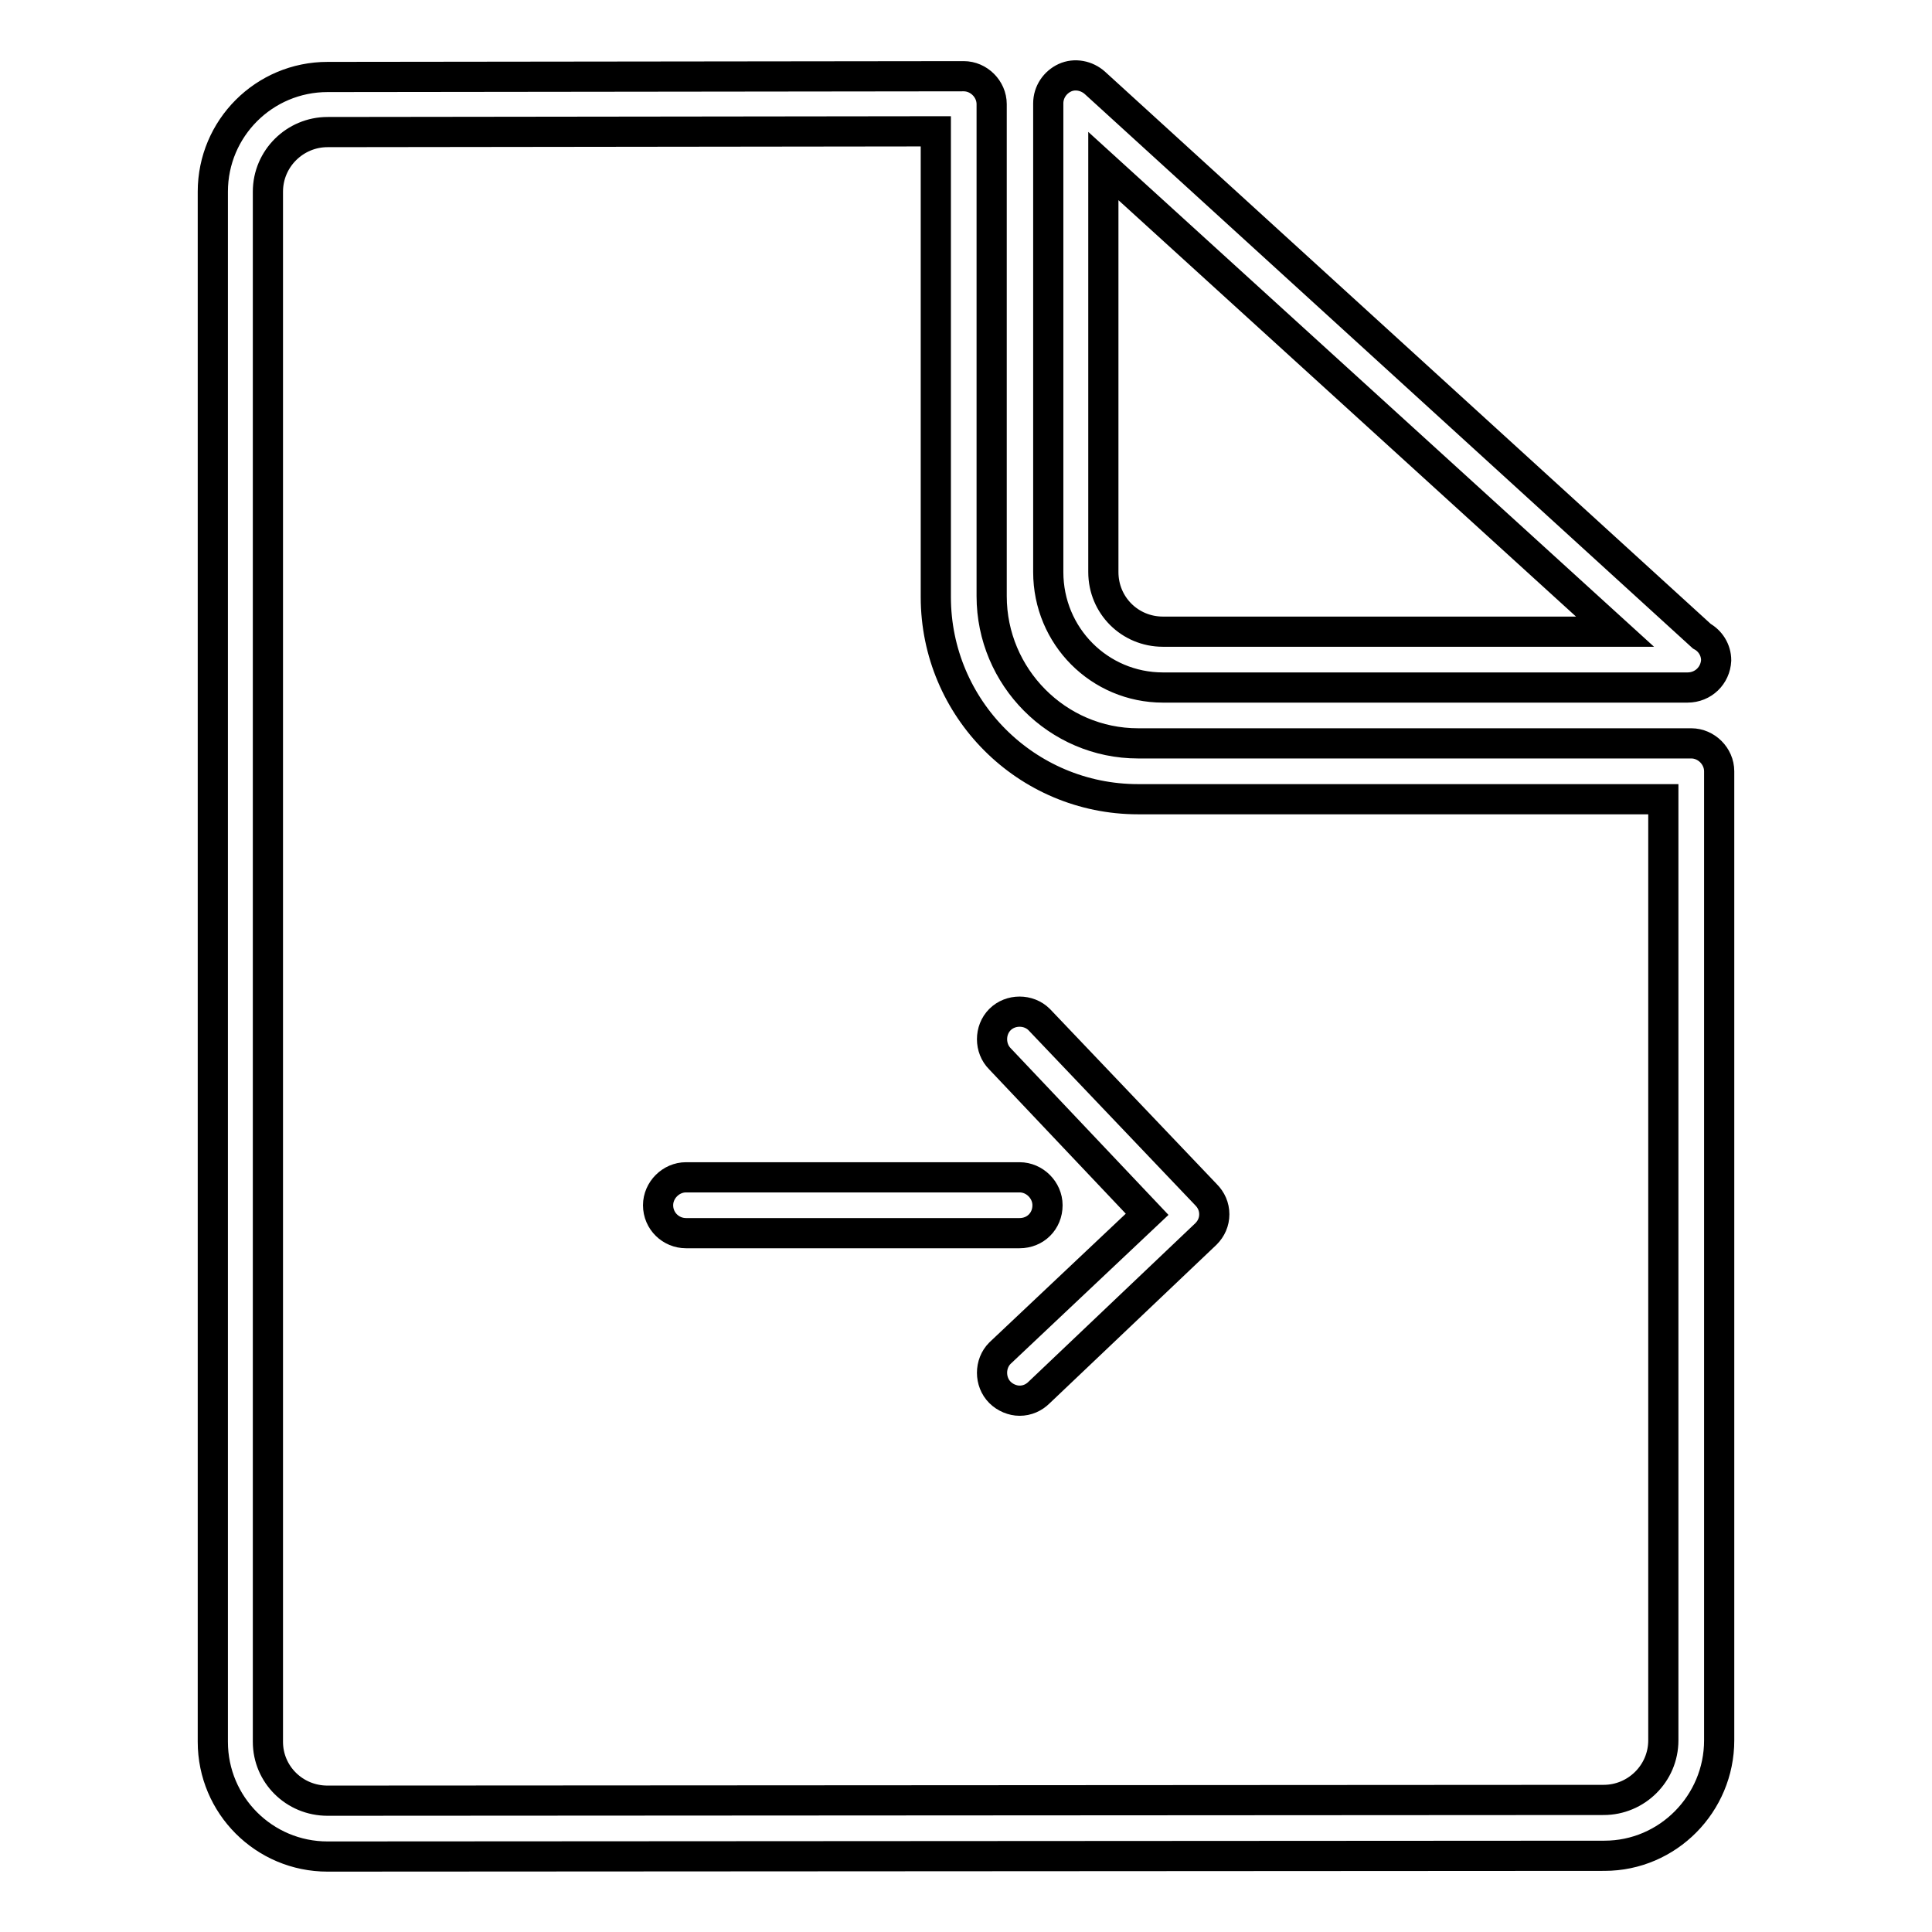 <?xml version="1.0" encoding="utf-8"?>
<!-- Svg Vector Icons : http://www.onlinewebfonts.com/icon -->
<!DOCTYPE svg PUBLIC "-//W3C//DTD SVG 1.1//EN" "http://www.w3.org/Graphics/SVG/1.1/DTD/svg11.dtd">
<svg version="1.1" xmlns="http://www.w3.org/2000/svg" xmlns:xlink="http://www.w3.org/1999/xlink" x="0px" y="0px" viewBox="0 0 256 256" enable-background="new 0 0 256 256" xml:space="preserve">
<g><g><path stroke-width="4" fill-opacity="0" stroke="#000000"  d="M212.6,245.9L43.4,246c-8.4,0-15.2-6.8-15.2-15.2V25.4c0-8.4,6.8-15.2,15.2-15.2l84.3-0.1c2,0,3.7,1.7,3.7,3.7V79c0,10.7,8.7,19.5,19.4,19.5h73.3c2,0,3.7,1.7,3.7,3.7v128.4C227.8,239,221,245.9,212.6,245.9z M43.4,17.5c-4.3,0-7.9,3.5-7.9,7.9v205.4c0,4.3,3.5,7.8,7.9,7.8l169.1-0.1c4.3,0,7.9-3.5,7.9-7.9V105.9h-69.6c-14.8,0-26.8-12-26.8-26.8V17.4L43.4,17.5z M223.6,91.1c0,0-0.1,0-0.1,0h-69.4c-8.4,0-15.2-6.8-15.2-15.3V13.7c0-1.5,0.9-2.8,2.2-3.4c1.3-0.6,2.9-0.3,4,0.7l80.4,73.3c1.1,0.6,1.9,1.8,1.9,3.2C227.3,89.5,225.7,91.1,223.6,91.1z M146.2,22v53.8c0,4.4,3.5,7.9,7.9,7.9H214L146.2,22z"/><path stroke-width="4" fill-opacity="0" stroke="#000000"  d="M135.1,163.4H90.9c-2,0-3.7-1.6-3.7-3.7c0-2,1.7-3.7,3.7-3.7h44.2c2,0,3.7,1.7,3.7,3.7C138.8,161.8,137.2,163.4,135.1,163.4z"/><path stroke-width="4" fill-opacity="0" stroke="#000000"  d="M135.1,185.6c-0.9,0-1.9-0.4-2.6-1.1c-1.4-1.4-1.4-3.8,0-5.2l19.5-18.4l-19.5-20.6c-1.4-1.4-1.4-3.8,0-5.2c1.4-1.4,3.8-1.4,5.2,0l22.1,23.2c0.7,0.7,1.1,1.6,1.1,2.6c0,1-0.4,1.9-1.1,2.6l-22.1,21C137,185.2,136.1,185.6,135.1,185.6z"/></g></g>
</svg>